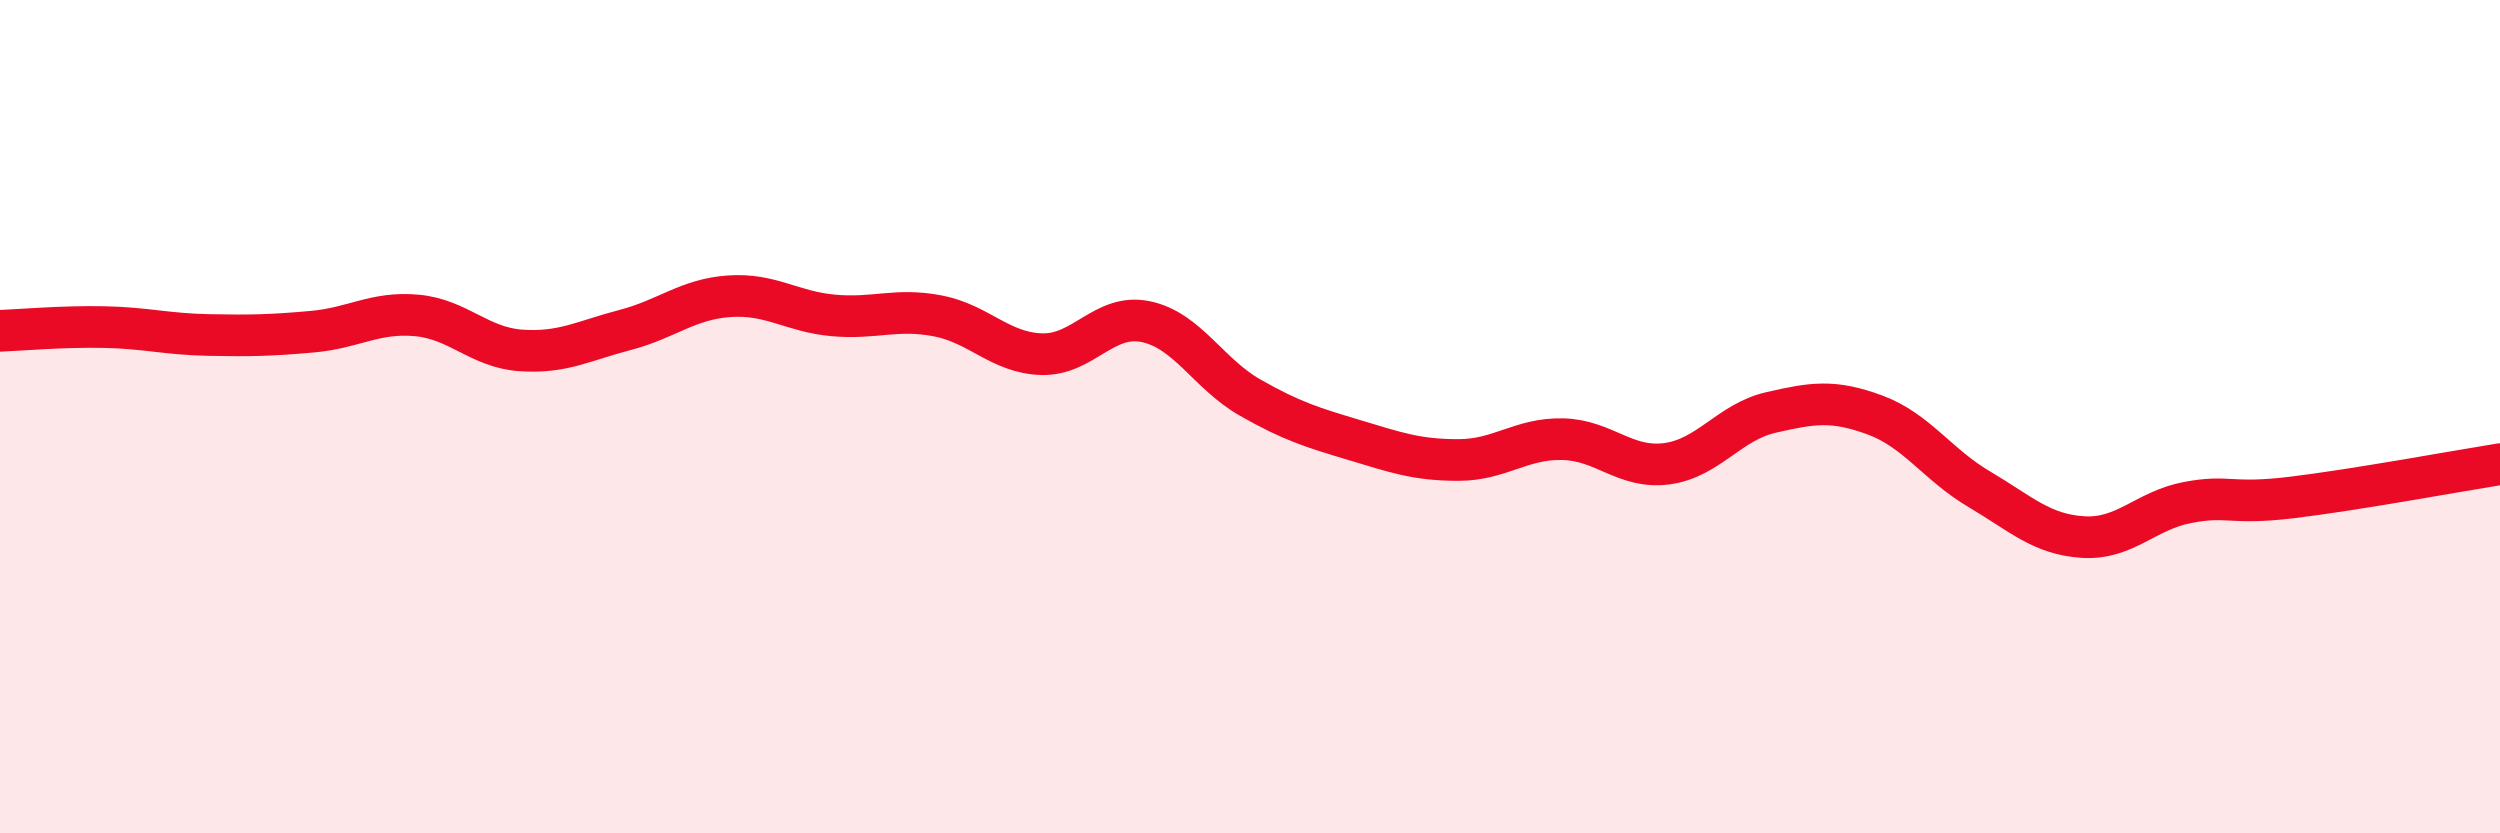 
    <svg width="60" height="20" viewBox="0 0 60 20" xmlns="http://www.w3.org/2000/svg">
      <path
        d="M 0,7.94 C 0.5,7.92 1.5,7.83 2.5,7.85 C 3.5,7.87 4,8.02 5,8.04 C 6,8.06 6.5,8.05 7.5,7.96 C 8.5,7.87 9,7.48 10,7.57 C 11,7.66 11.5,8.34 12.5,8.41 C 13.5,8.48 14,8.18 15,7.92 C 16,7.66 16.5,7.18 17.5,7.11 C 18.5,7.04 19,7.48 20,7.57 C 21,7.66 21.5,7.39 22.5,7.58 C 23.5,7.77 24,8.47 25,8.5 C 26,8.53 26.5,7.51 27.5,7.72 C 28.5,7.93 29,8.97 30,9.54 C 31,10.11 31.5,10.26 32.5,10.56 C 33.5,10.86 34,11.04 35,11.04 C 36,11.04 36.5,10.52 37.5,10.54 C 38.5,10.56 39,11.26 40,11.13 C 41,11 41.5,10.13 42.5,9.9 C 43.5,9.67 44,9.59 45,9.96 C 46,10.33 46.5,11.15 47.5,11.74 C 48.5,12.33 49,12.83 50,12.89 C 51,12.95 51.5,12.25 52.5,12.06 C 53.5,11.87 53.5,12.12 55,11.94 C 56.5,11.76 59,11.3 60,11.14L60 20L0 20Z"
        fill="#EB0A25"
        opacity="0.1"
        stroke-linecap="round"
        stroke-linejoin="round"
      />
      <path
        d="M 0,7.94 C 0.5,7.92 1.5,7.83 2.5,7.85 C 3.5,7.87 4,8.02 5,8.04 C 6,8.06 6.5,8.05 7.5,7.96 C 8.5,7.87 9,7.48 10,7.57 C 11,7.66 11.5,8.34 12.5,8.41 C 13.5,8.48 14,8.18 15,7.92 C 16,7.66 16.5,7.18 17.5,7.11 C 18.5,7.04 19,7.48 20,7.57 C 21,7.66 21.5,7.39 22.5,7.58 C 23.5,7.77 24,8.47 25,8.5 C 26,8.53 26.5,7.51 27.5,7.72 C 28.5,7.93 29,8.97 30,9.54 C 31,10.11 31.5,10.26 32.5,10.56 C 33.5,10.86 34,11.04 35,11.04 C 36,11.04 36.5,10.52 37.5,10.54 C 38.5,10.56 39,11.26 40,11.13 C 41,11 41.5,10.13 42.5,9.9 C 43.5,9.67 44,9.59 45,9.96 C 46,10.33 46.5,11.15 47.5,11.74 C 48.5,12.33 49,12.83 50,12.89 C 51,12.95 51.5,12.25 52.5,12.06 C 53.5,11.87 53.5,12.12 55,11.94 C 56.5,11.76 59,11.3 60,11.14"
        stroke="#EB0A25"
        stroke-width="1"
        fill="none"
        stroke-linecap="round"
        stroke-linejoin="round"
      />
    </svg>
  